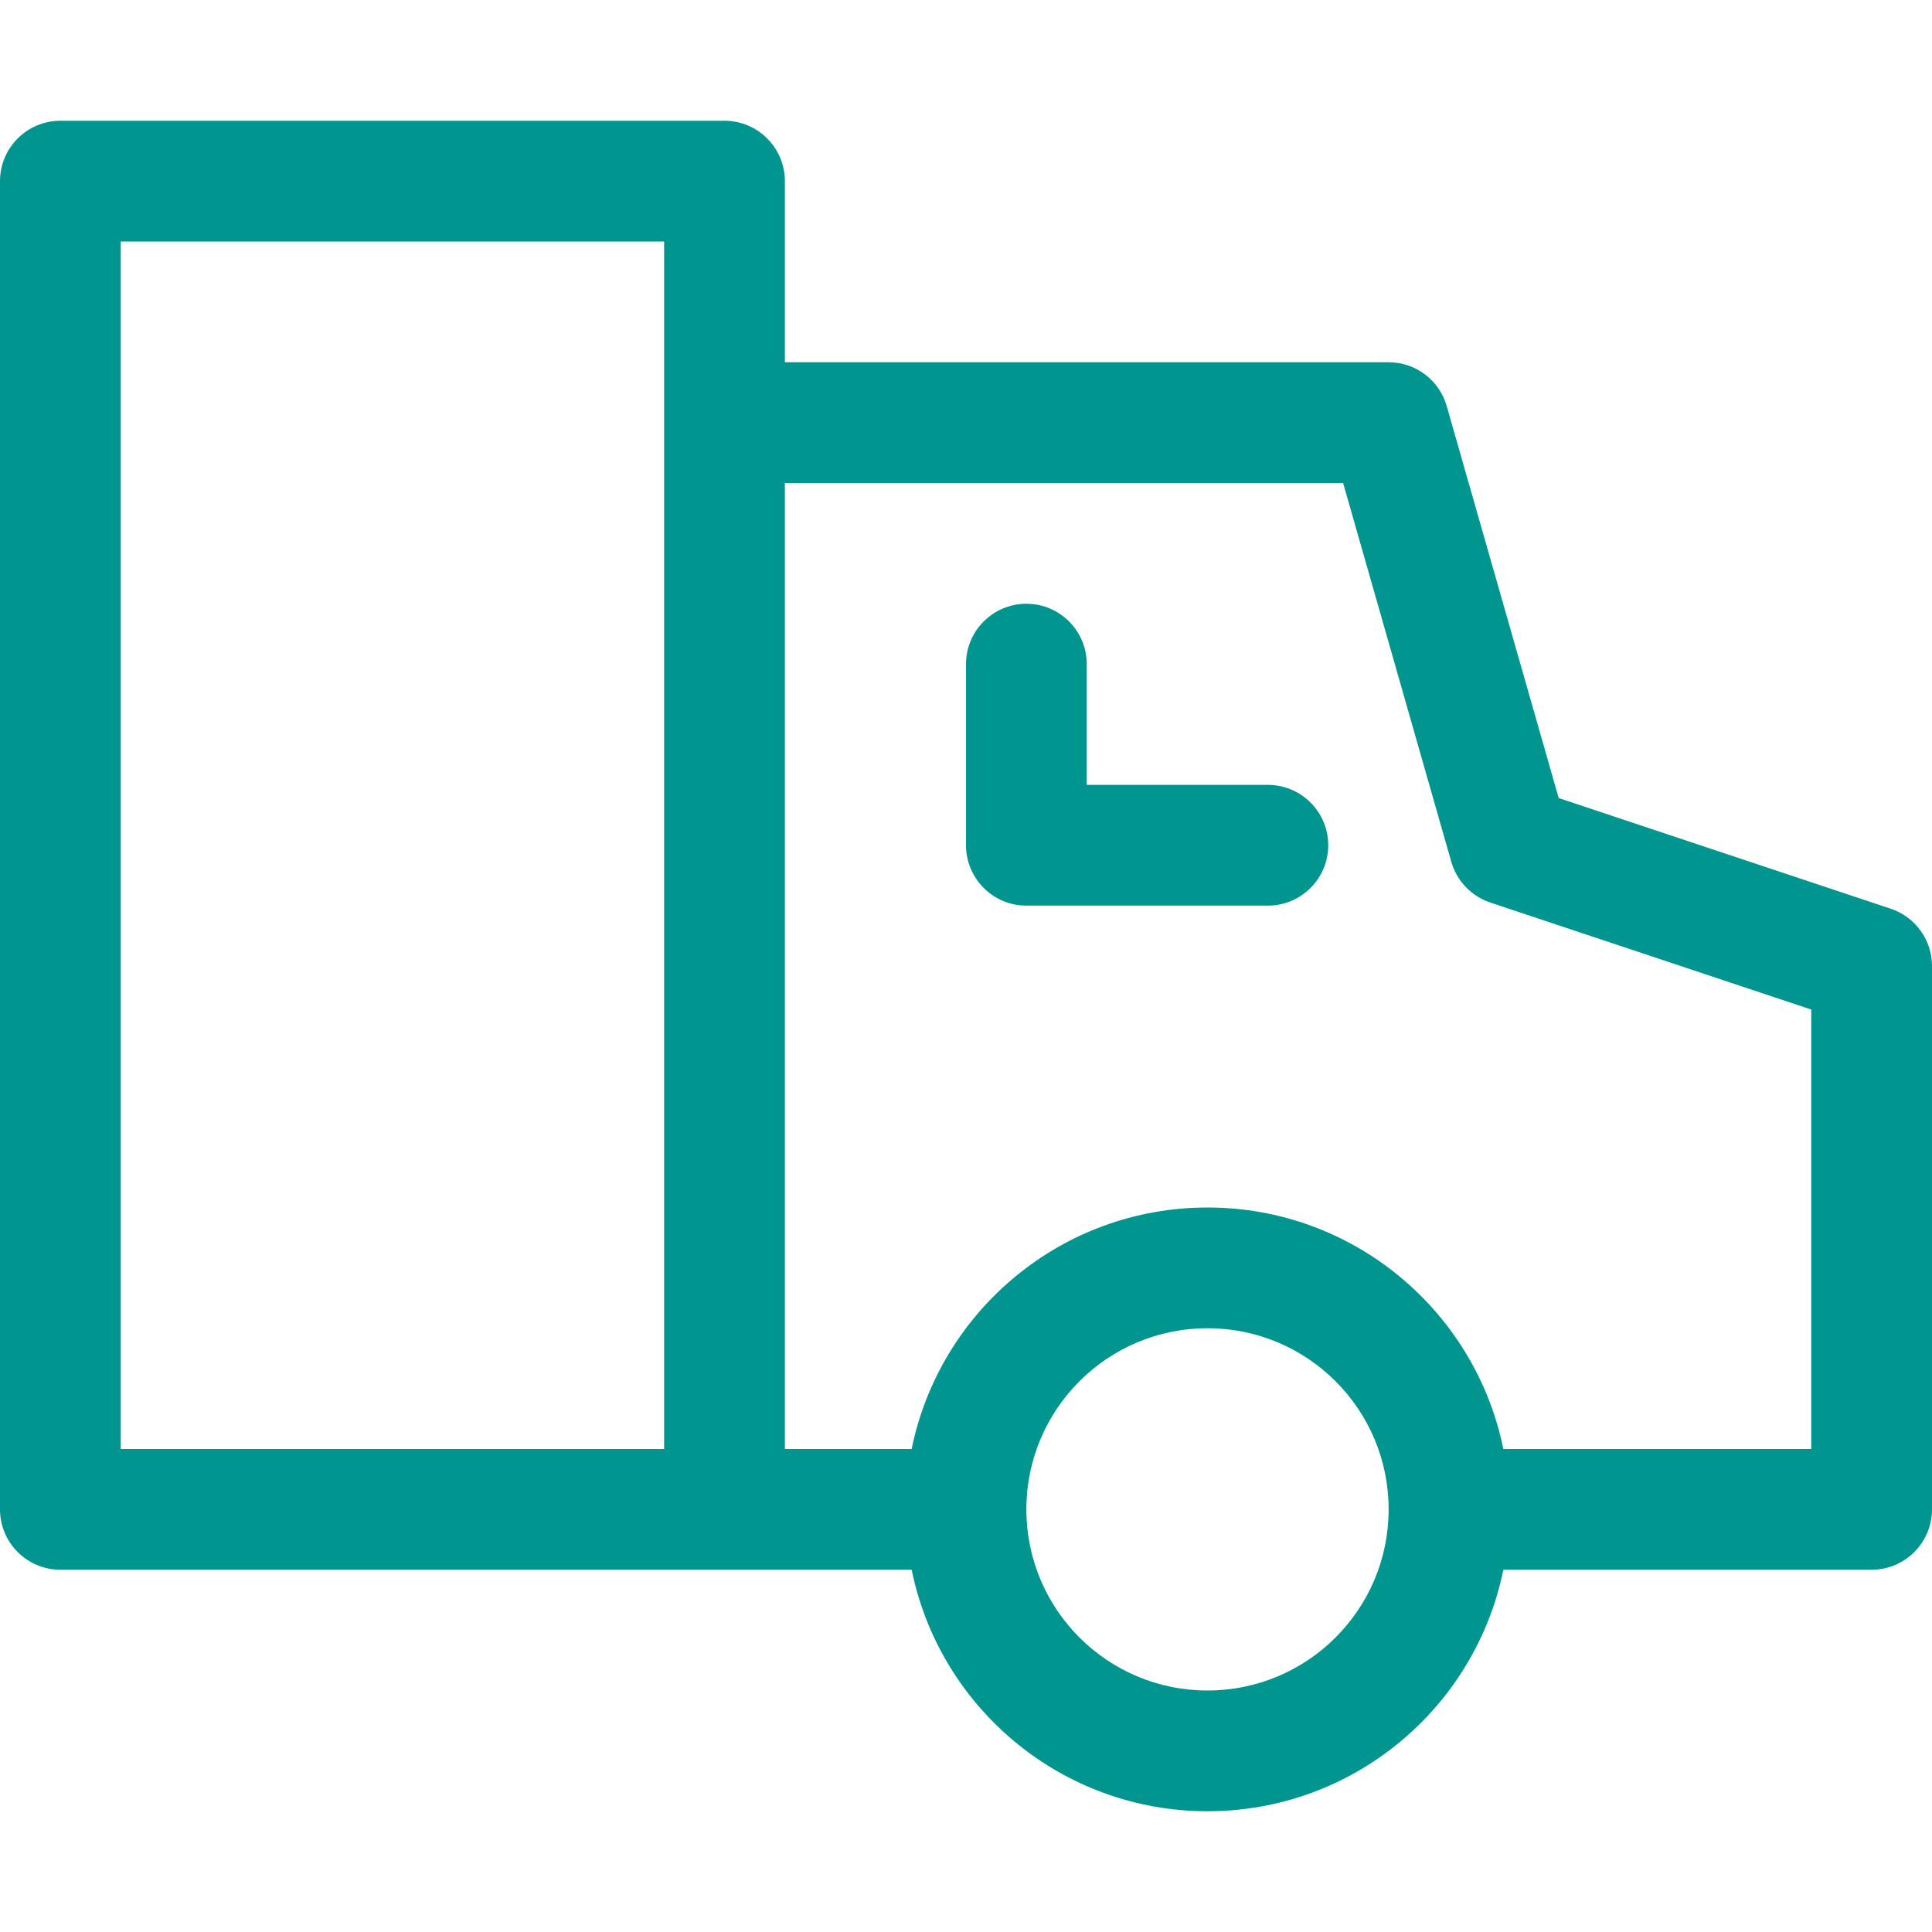 <svg id="Layer_1" data-name="Layer 1" xmlns="http://www.w3.org/2000/svg" viewBox="0 0 32 32">
<path d="M18 11C18 10.448 17.552 10 17 10C16.448 10 16 10.448 16 11V14C16 14.552 16.448 15 17 15H21C21.552 15 22 14.552 22 14C22 13.448 21.552 13 21 13H18V11Z" fill="#00968F"/>
<path fill-rule="evenodd" clip-rule="evenodd" d="M0 3C0 2.448 0.448 2 1 2H12C12.552 2 13 2.448 13 3V6H23C23.447 6 23.839 6.296 23.962 6.725L25.817 13.218L31.316 15.051C31.725 15.187 32 15.57 32 16V25C32 25.552 31.552 26 31 26H24.9C24.437 28.282 22.419 30 20 30C17.581 30 15.563 28.282 15.1 26H1C0.448 26 0 25.552 0 25V3ZM30 24H24.9C24.437 21.718 22.419 20 20 20C17.581 20 15.563 21.718 15.1 24H13V8H22.246L24.038 14.275C24.129 14.592 24.371 14.844 24.684 14.949L30 16.721V24ZM20 22C18.343 22 17 23.343 17 25C17 26.657 18.343 28 20 28C21.657 28 23 26.657 23 25C23 23.343 21.657 22 20 22ZM11 4V24H2V4H11Z" fill="#00968F"/>
</svg>

